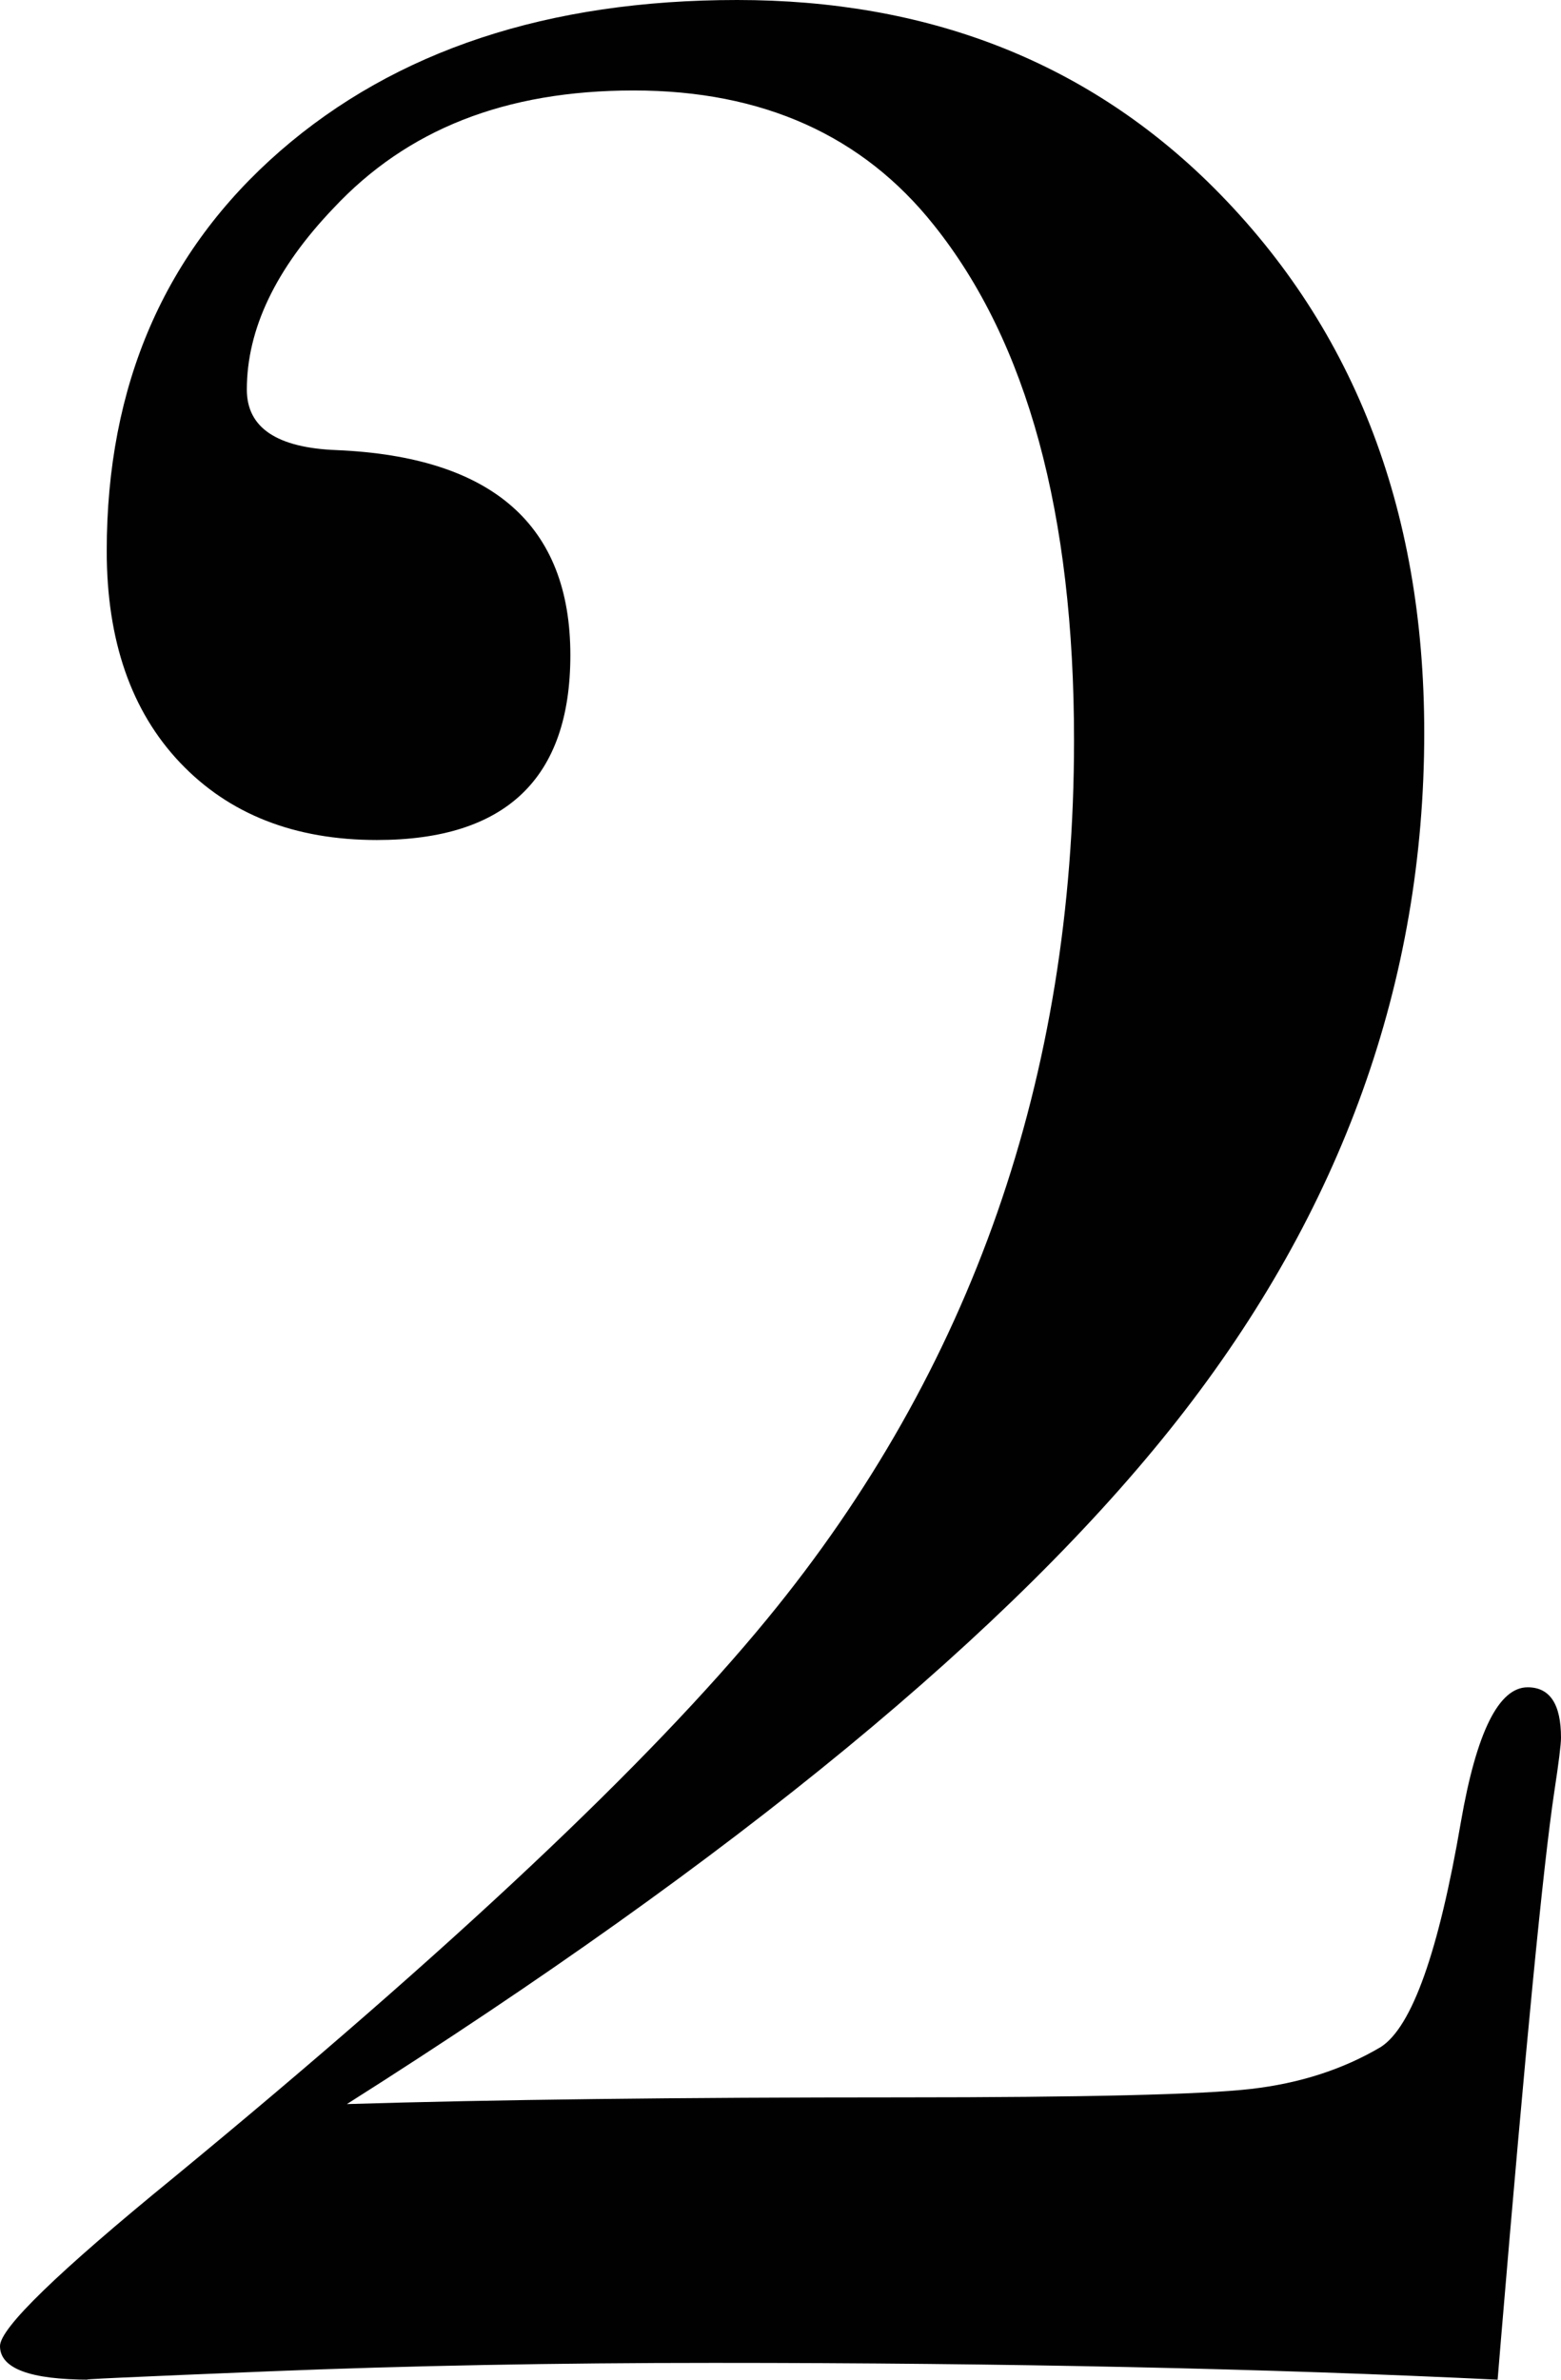 <?xml version="1.0" encoding="UTF-8"?> <svg xmlns="http://www.w3.org/2000/svg" width="105" height="160" viewBox="0 0 105 160" fill="none"><path d="M105 116.836C105 117.288 104.85 118.493 104.551 120.452C103.803 125.424 102.607 137.702 100.962 157.288L100.737 160C85.331 159.247 67.756 158.87 48.013 158.87C37.393 158.87 27.447 159.058 18.173 159.435C8.9 159.812 4.861 160 6.058 160C2.019 160 0 159.247 0 157.74C0 156.535 3.889 152.768 11.667 146.422C30.363 131.036 43.675 118.512 51.603 108.851C65.363 92.109 72.244 72.41 72.244 49.774C72.244 34.539 69.103 22.994 62.821 15.141C58.034 9.115 51.303 6.083 42.628 6.083C33.953 6.083 27.372 8.719 22.436 13.992C18.547 18.06 16.603 22.128 16.603 26.196C16.603 28.757 18.622 30.113 22.66 30.264C33.13 30.716 38.365 35.311 38.365 44.049C38.365 52.335 34.028 56.478 25.353 56.478C19.818 56.478 15.406 54.746 12.115 51.281C8.825 47.815 7.179 43.07 7.179 37.043C7.179 25.895 11.068 16.93 18.846 10.151C26.624 3.39 36.87 0 49.583 0C62.297 0 72.842 4.068 81.218 12.203C90.94 21.695 95.801 34.049 95.801 49.266C95.801 65.989 90.267 81.394 79.199 95.48C68.13 109.567 49.508 124.896 23.333 141.469C33.205 141.168 45.62 141.017 60.577 141.017C72.992 141.017 80.844 140.829 84.135 140.452C87.425 140.075 90.342 139.134 92.885 137.627C94.979 136.271 96.773 131.224 98.269 122.486C99.316 116.46 100.812 113.446 102.756 113.446C104.252 113.446 105 114.576 105 116.836Z" fill="#010101"></path></svg> 